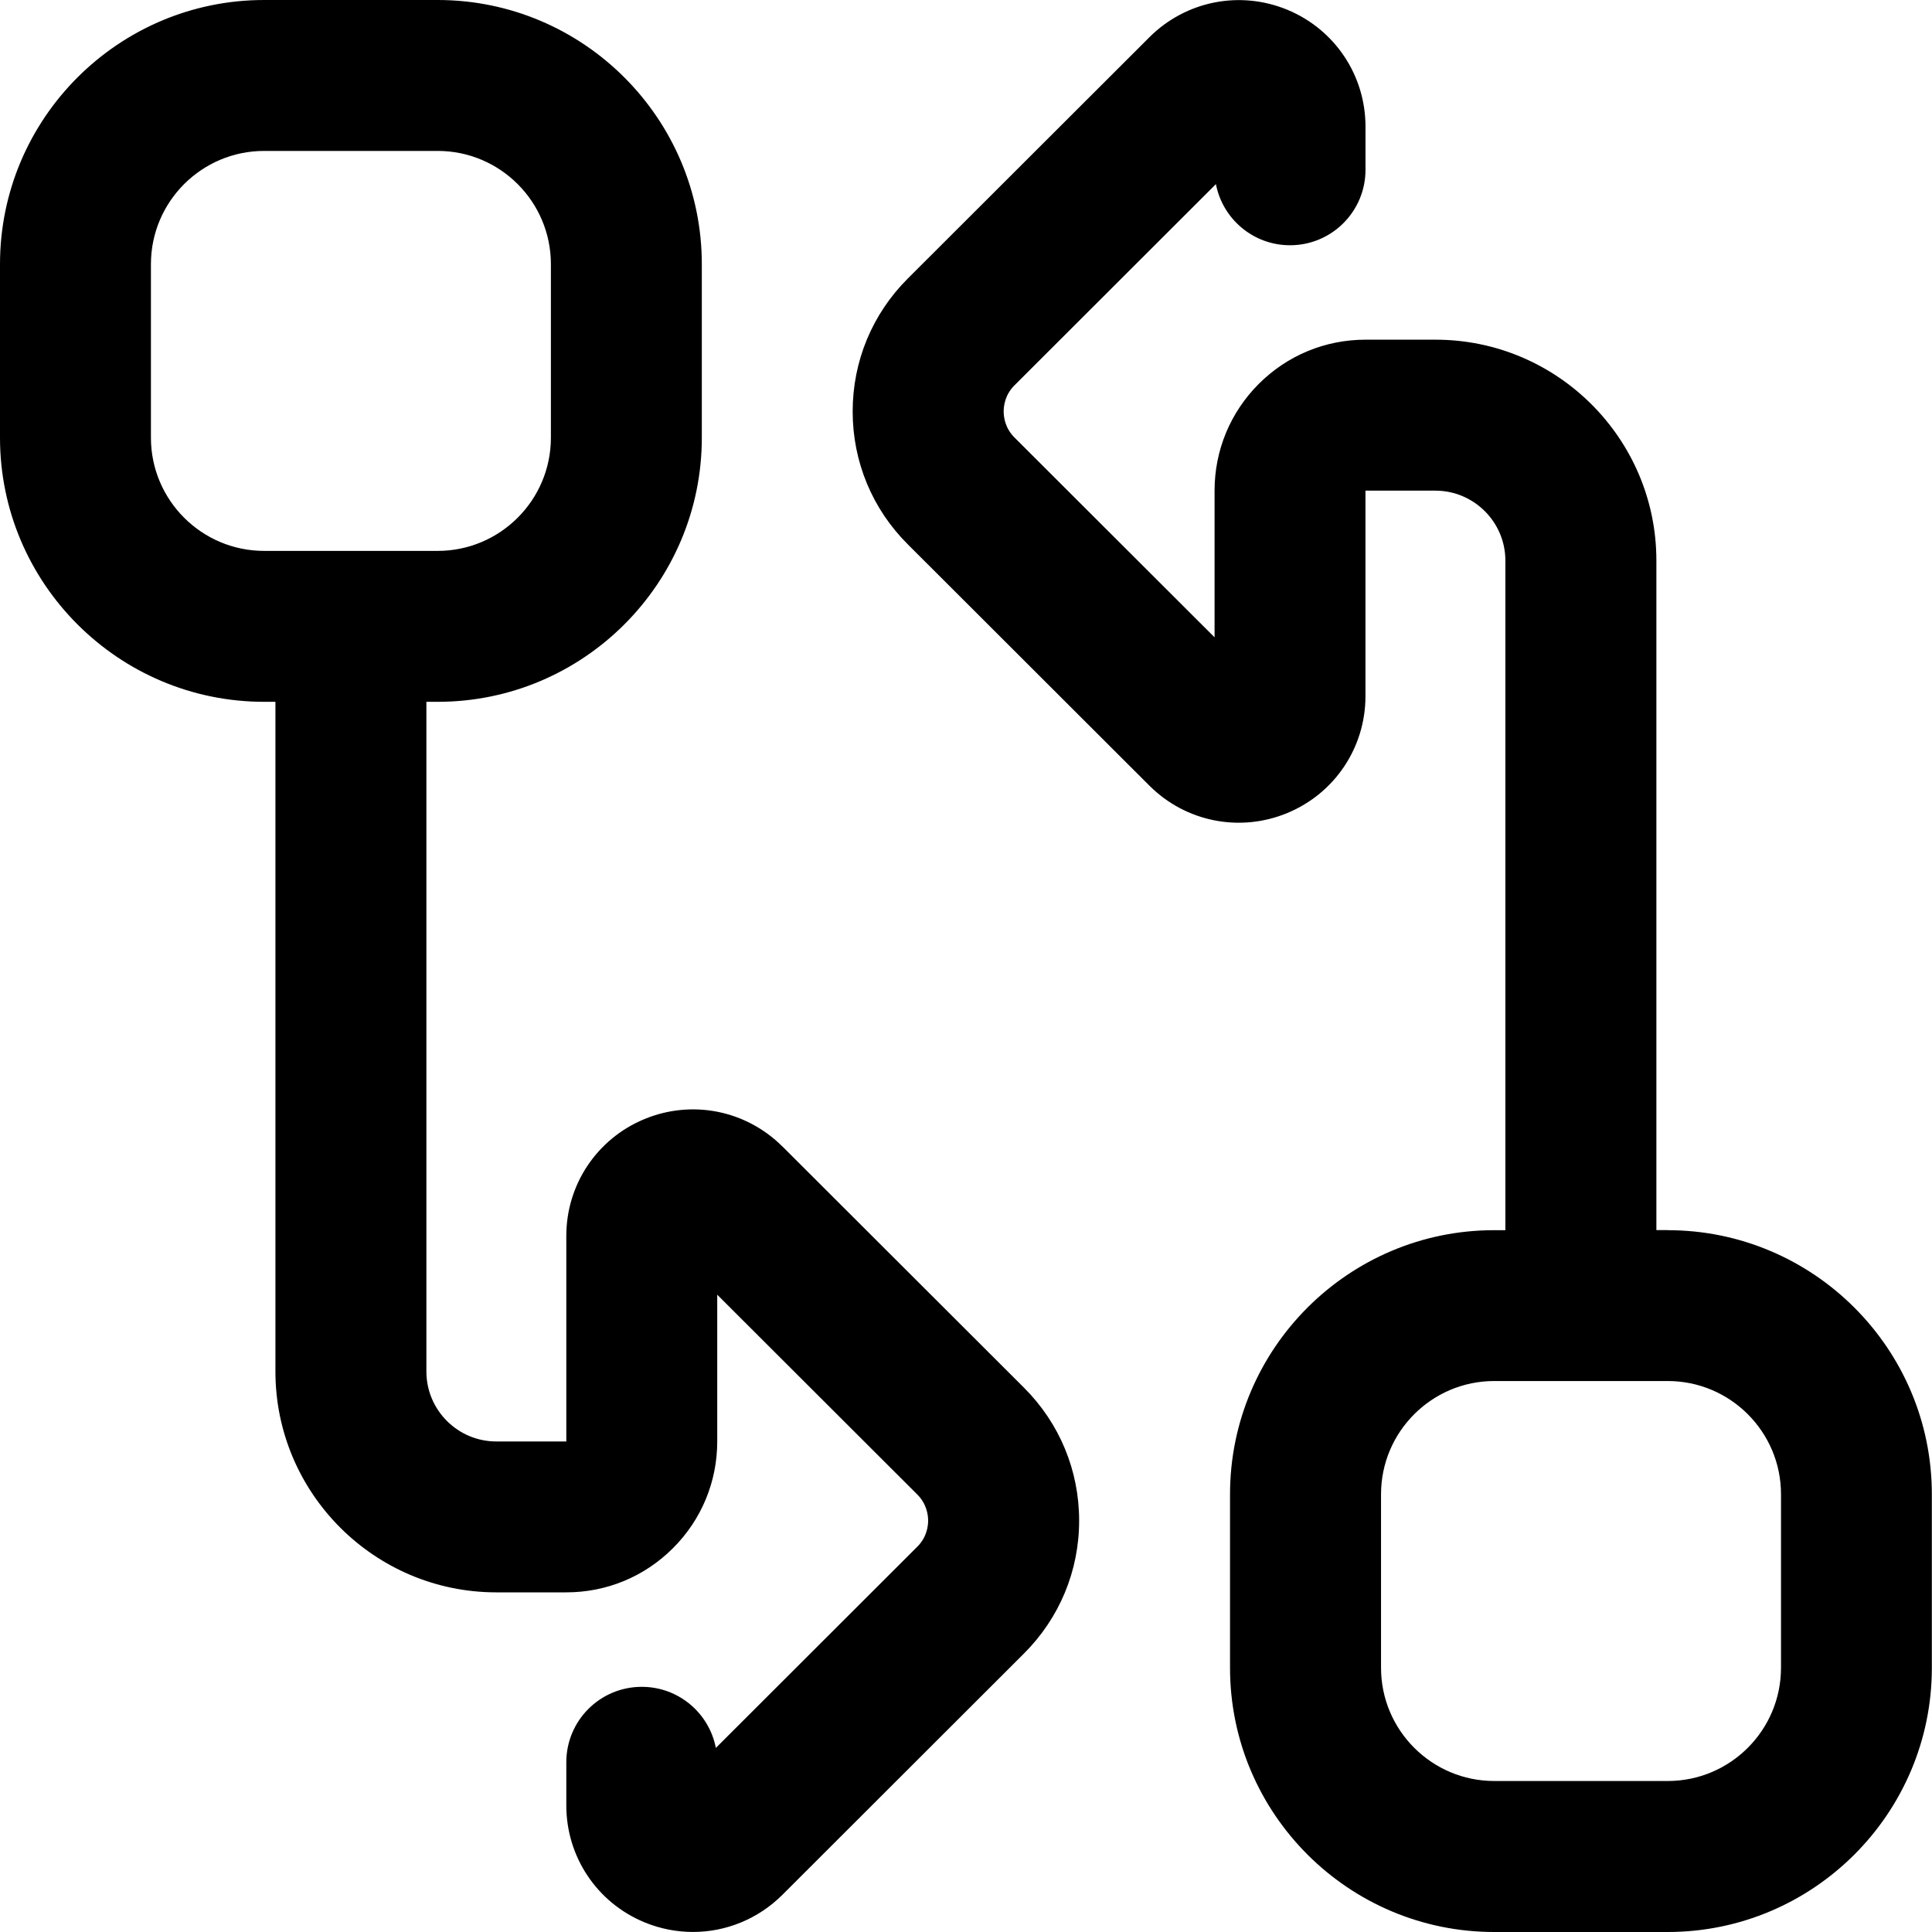 <svg width="50" height="50" viewBox="0 0 50 50" fill="none" xmlns="http://www.w3.org/2000/svg">
<g clip-path="url(#clip0_42_264)">
<path d="M43.162 31.835H42.867V14.507C42.867 11.356 40.304 8.792 37.153 8.791H35.342C35.342 8.791 35.342 8.791 35.34 8.791C34.297 8.791 33.316 9.197 32.578 9.934C31.84 10.672 31.433 11.654 31.433 12.697V16.494L26.254 11.322C26.011 11.079 25.975 10.796 25.975 10.648C25.975 10.5 26.011 10.216 26.253 9.974L31.468 4.765C31.641 5.666 32.434 6.347 33.386 6.347C34.465 6.347 35.339 5.473 35.339 4.394V3.277C35.339 1.949 34.546 0.763 33.319 0.254C32.091 -0.255 30.69 0.023 29.748 0.962L23.492 7.21C22.573 8.128 22.067 9.349 22.067 10.649C22.067 11.948 22.572 13.168 23.492 14.086L29.748 20.334C30.688 21.272 32.09 21.55 33.318 21.04C34.545 20.531 35.338 19.344 35.338 18.018V12.698H37.149C38.146 12.699 38.959 13.511 38.959 14.509V31.837H38.668C34.899 31.837 31.833 34.903 31.833 38.672V43.164C31.833 46.934 34.899 50 38.668 50H43.16C46.929 50 49.996 46.934 49.996 43.164V38.672C49.996 34.903 46.929 31.837 43.16 31.837L43.162 31.835ZM46.092 43.162C46.092 44.778 44.778 46.092 43.162 46.092H38.67C37.055 46.092 35.741 44.778 35.741 43.162V38.67C35.741 37.055 37.055 35.741 38.67 35.741H43.162C44.778 35.741 46.092 37.055 46.092 38.67V43.162ZM20.246 29.669C19.304 28.73 17.902 28.453 16.675 28.963C15.448 29.472 14.656 30.657 14.656 31.985V37.305H12.844C11.846 37.304 11.035 36.492 11.035 35.494V18.163H11.328C15.097 18.163 18.163 15.097 18.163 11.328V6.836C18.163 3.067 15.097 0 11.328 0H6.836C3.067 0 0 3.067 0 6.836V11.328C0 15.097 3.067 18.163 6.836 18.163H7.128V35.494C7.128 38.645 9.692 41.209 12.842 41.21H14.654H14.656C15.699 41.21 16.679 40.804 17.417 40.066C18.155 39.329 18.562 38.347 18.562 37.304V33.507L23.741 38.679C23.983 38.922 24.02 39.206 24.02 39.353C24.02 39.5 23.984 39.785 23.741 40.027L18.526 45.236C18.353 44.335 17.561 43.655 16.609 43.655C15.529 43.655 14.656 44.529 14.656 45.608V46.725C14.656 48.052 15.448 49.239 16.675 49.748C17.084 49.917 17.511 49.999 17.934 49.999C18.785 49.999 19.617 49.666 20.247 49.039L26.502 42.791C27.421 41.873 27.928 40.652 27.928 39.353C27.928 38.054 27.421 36.833 26.502 35.915L20.247 29.668L20.246 29.669ZM3.906 11.328V6.836C3.906 5.22 5.22 3.906 6.836 3.906H11.328C12.943 3.906 14.257 5.22 14.257 6.836V11.328C14.257 12.943 12.943 14.257 11.328 14.257H6.836C5.22 14.257 3.906 12.943 3.906 11.328Z" fill="black"/>
</g>
<defs>
<clipPath id="clip0_42_264">
<rect width="49.998" height="50" fill="white"/>
</clipPath>
</defs>
</svg>
